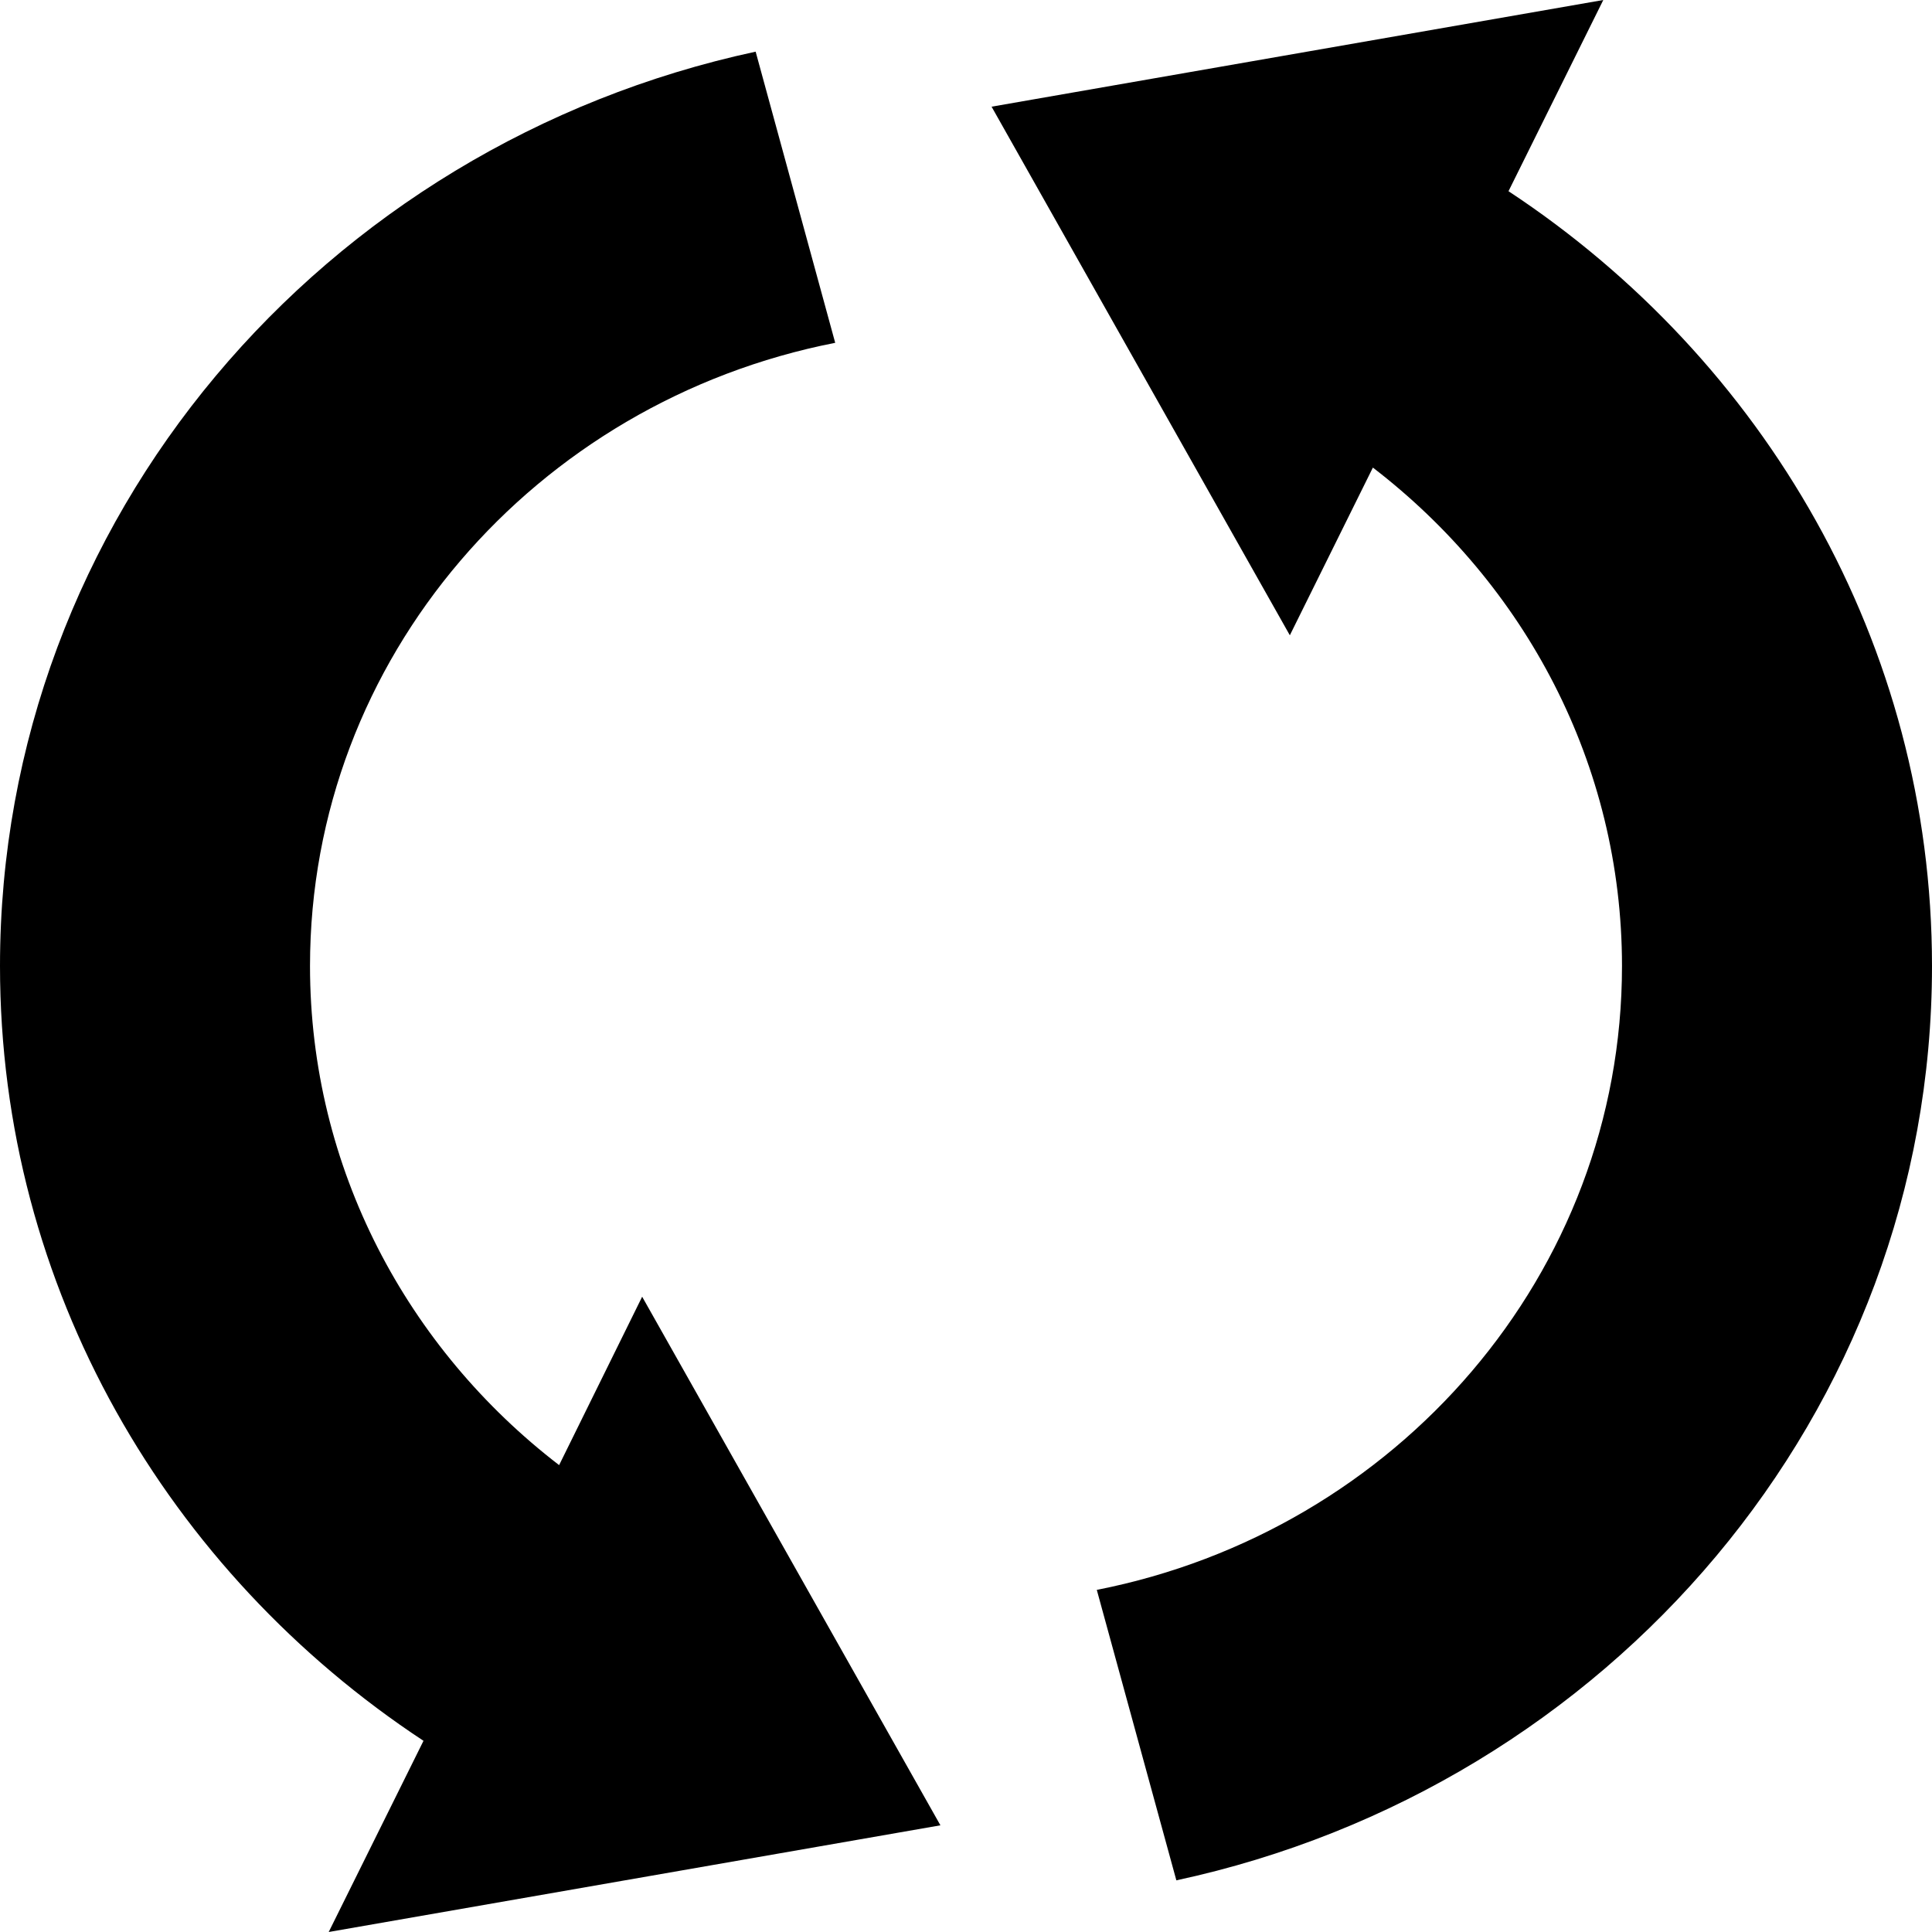 <?xml version="1.0" encoding="UTF-8"?> <svg xmlns="http://www.w3.org/2000/svg" xmlns:xlink="http://www.w3.org/1999/xlink" width="50px" height="50px" viewBox="0 0 50 50" version="1.1"><title>9A5B6CC4-F2AE-45E1-8CCD-2D9892DD8764</title><g id="3.0_Support" stroke="none" stroke-width="1" fill="none" fill-rule="evenodd"><g id="1440_3.0-Support_Rd2" transform="translate(-549, -1217)" fill="#000000"><g id="section1" transform="translate(0, 624)"><g id="row2" transform="translate(150, 509)"><g id="block2" transform="translate(293, 49)"><path d="M125.556,36.337 C114.366,38.744 106,48.427 106,60 C106,68.338 110.347,75.692 116.96,80.052 L114.507,85 L130.338,82.239 L122.619,68.559 L120.47,72.917 C116.543,69.9 114.023,65.234 114.023,60 C114.023,52.031 119.858,45.392 127.615,43.872 L125.556,36.337 Z M147.493,35 L131.662,37.761 L139.381,51.441 L141.53,47.101 C145.455,50.116 147.977,54.767 147.977,60 C147.977,67.968 142.141,74.623 134.385,76.146 L136.444,83.663 C147.633,81.256 156,71.572 156,60 C156,51.664 151.65,44.308 145.04,39.948 L147.493,35 Z" id="support-basics-icon2"></path></g></g></g></g></g></svg> 